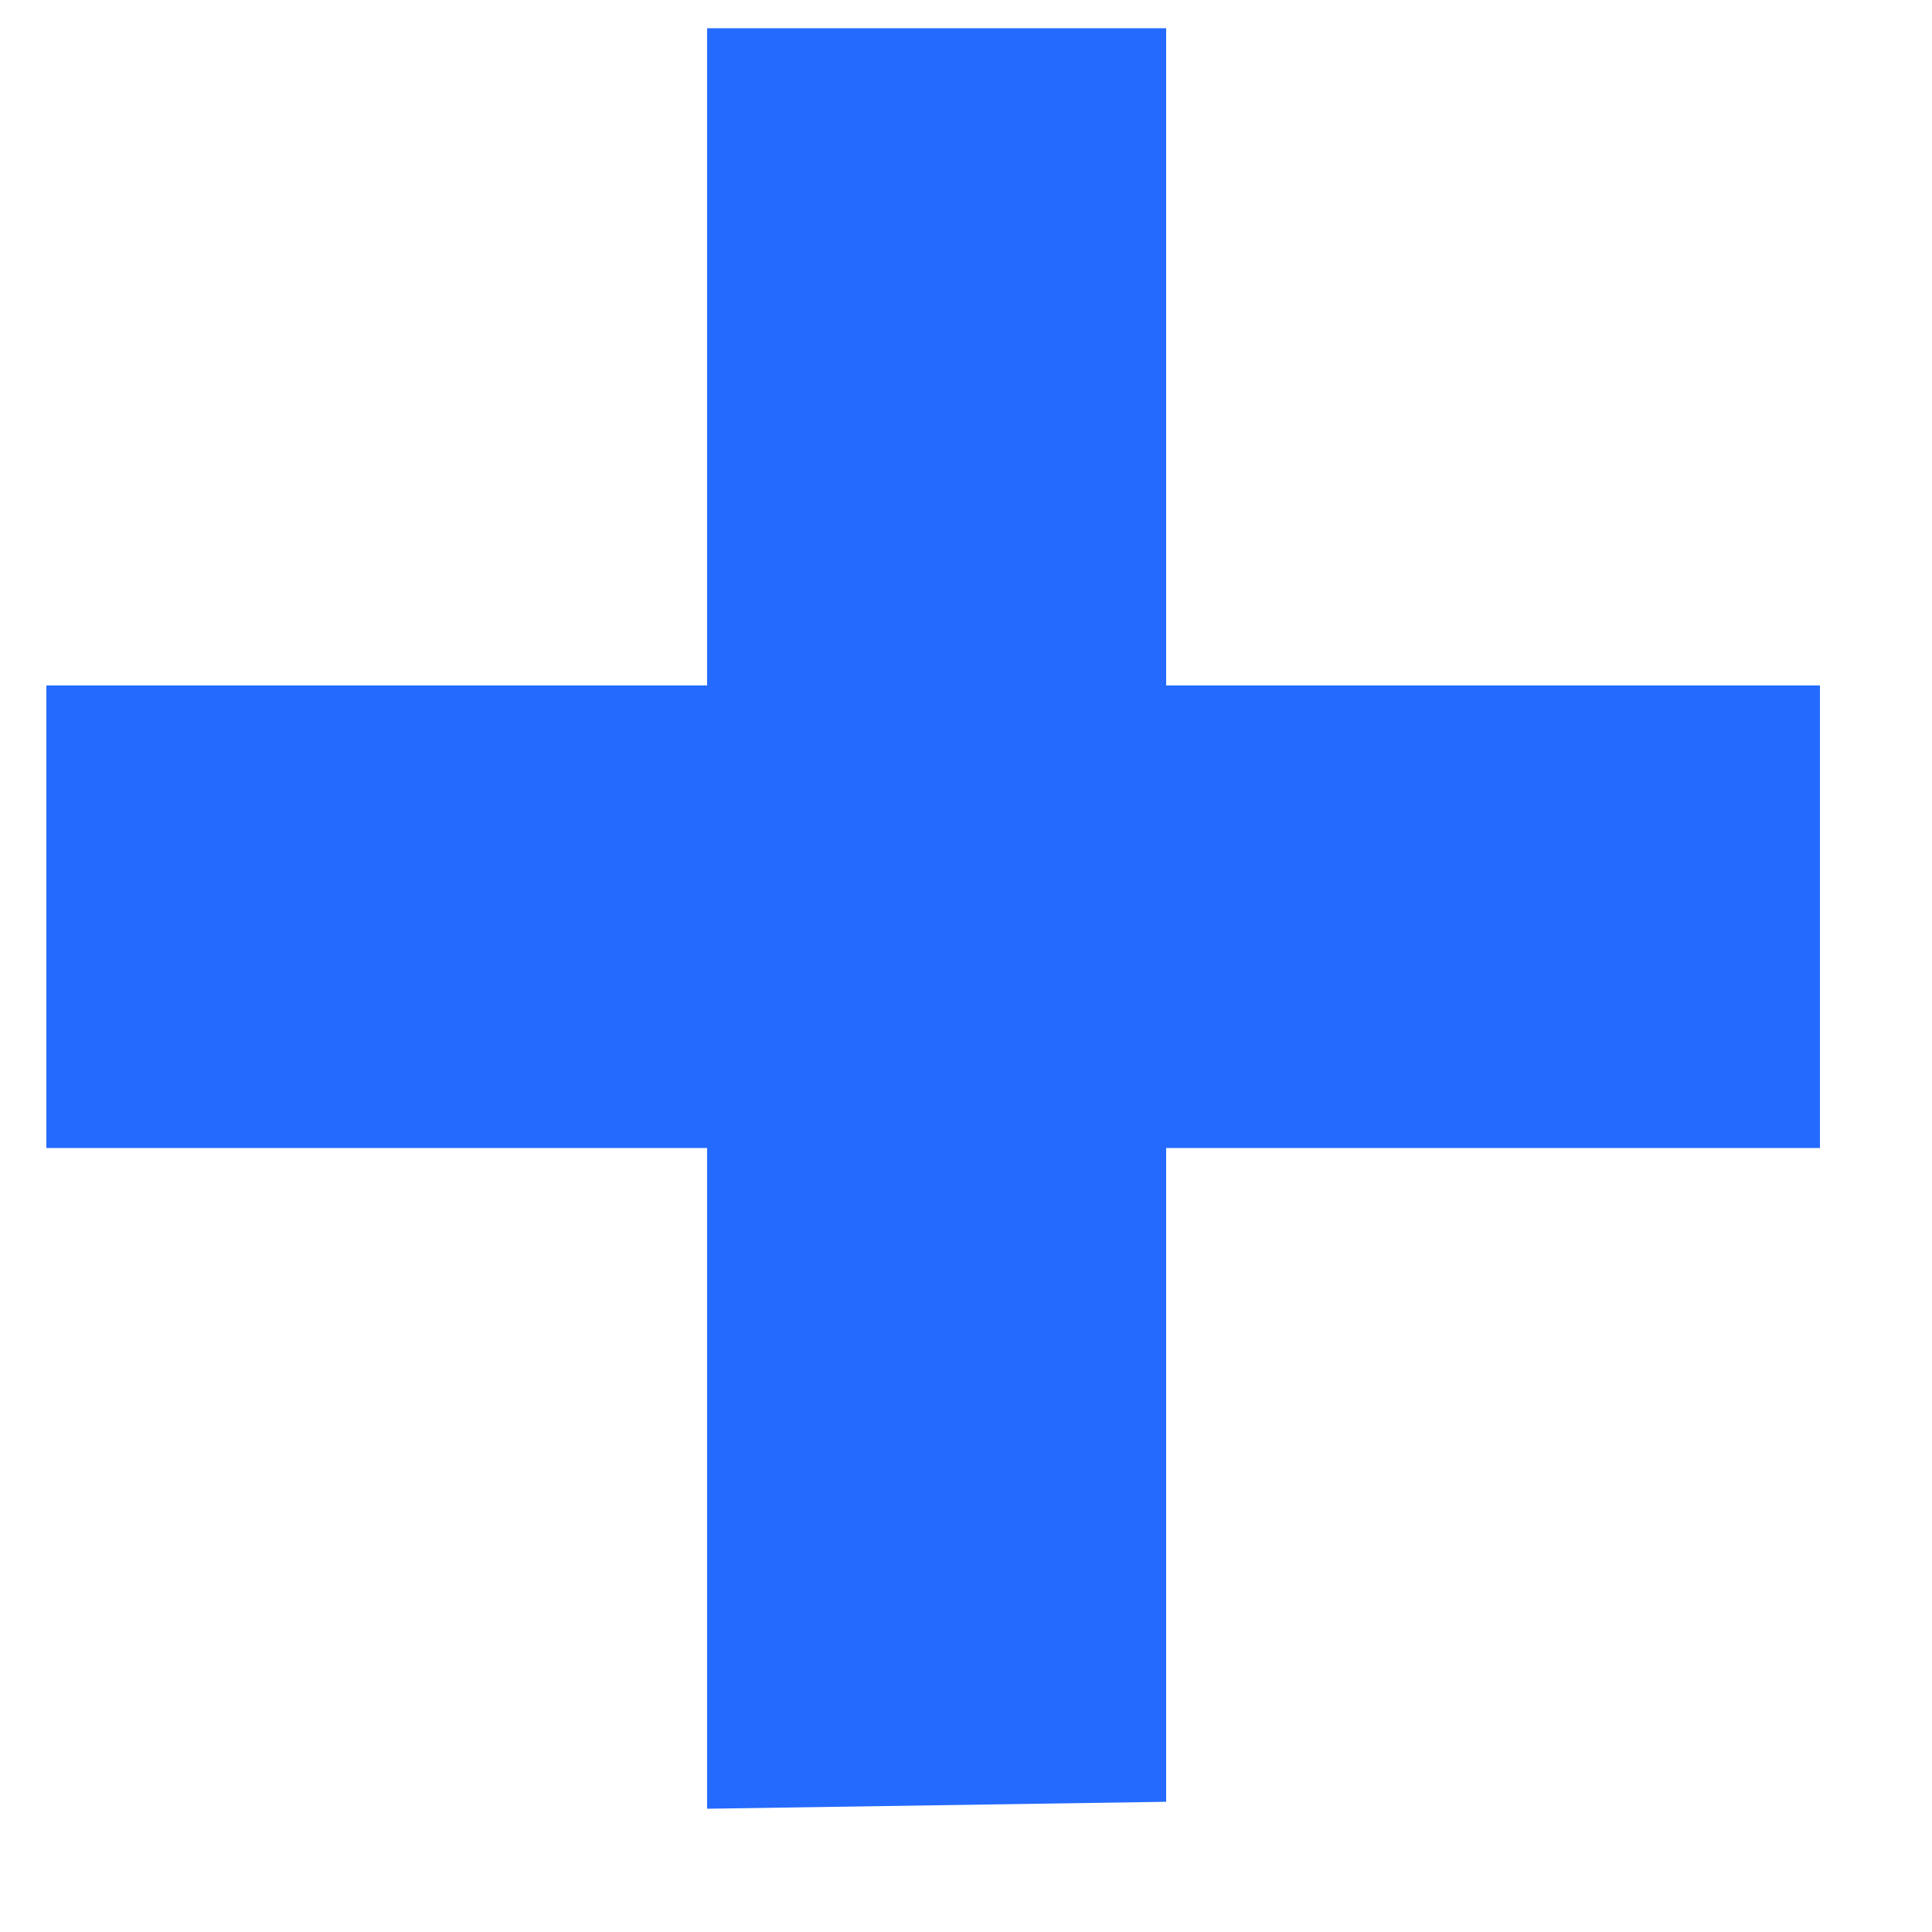 <svg width="10" height="10" viewBox="0 0 10 10" fill="none" xmlns="http://www.w3.org/2000/svg">
<path d="M6.036 3.548H9.42V5.942H6.036V9.326L3.66 9.362V5.942H0.24V3.548H3.66V0.146H6.036V3.548Z" fill="#246AFF"/>
</svg>
